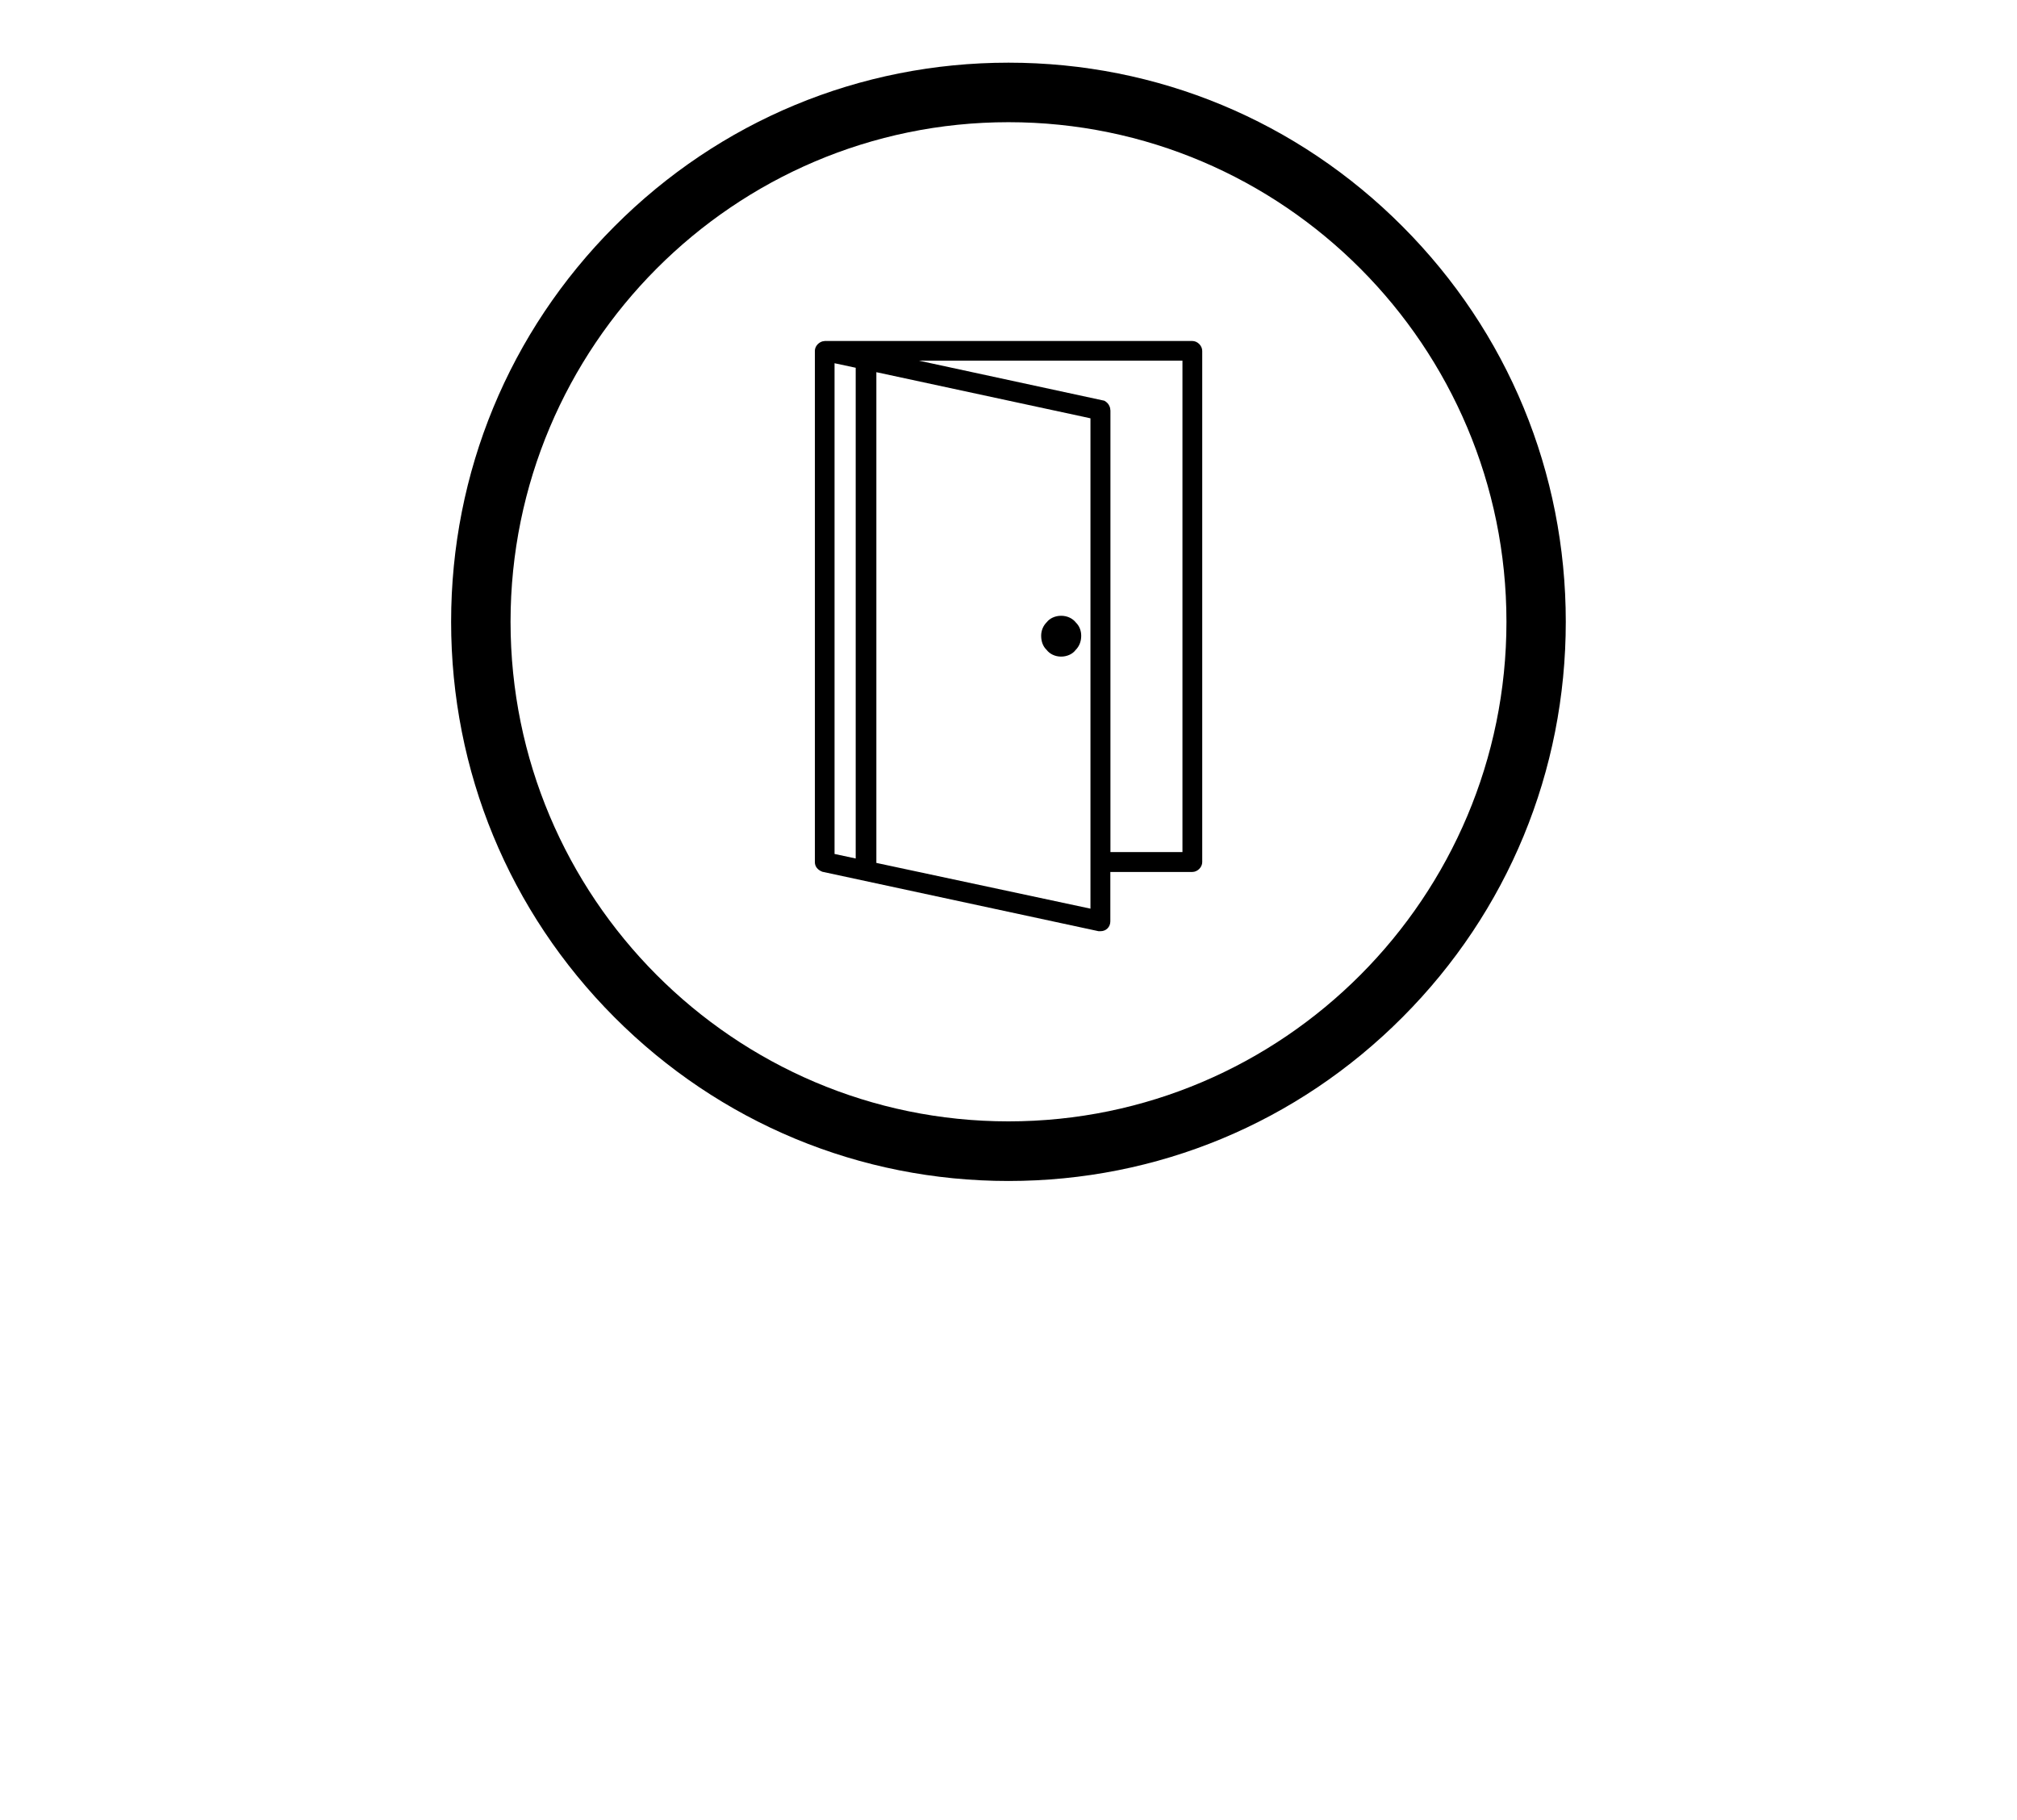 <svg id="Layer_1" xmlns="http://www.w3.org/2000/svg" viewBox="0 0 205 185">
  <defs>
    <style>.cls-1 {
      fill: #000;
      stroke-width: 0px;
      }
    </style>
  </defs>
  <path class="cls-1"
        d="M102.5,120.04c15.13,0,29.35-5.91,40.05-16.65,10.7-10.73,16.59-25,16.59-40.19s-5.89-29.45-16.59-40.18c-10.7-10.74-24.92-16.65-40.05-16.65s-29.36,5.91-40.06,16.65c-10.7,10.73-16.59,25-16.59,40.18s5.89,29.45,16.59,40.19c10.7,10.73,24.92,16.65,40.06,16.65ZM102.5,12.42c27.91,0,50.61,22.78,50.61,50.78s-22.7,50.78-50.61,50.78-50.61-22.78-50.61-50.78S74.59,12.42,102.5,12.42Z"/>
  <path class="cls-1"
        d="M83.63,88.62l28.02,6.03h.19c.57.01,1.01-.42,1.01-1v-5.02h8.33c.53,0,1.01-.48,1.01-1v-51.96c0-.53-.48-1.01-1.01-1.01h-37.36s-.06.01-.09.02c-.08,0-.16.02-.23.05-.38.15-.68.52-.68.94v51.96c0,.45.29.82.82,1ZM112.85,41.69h0s0,0,0-.01c0-.1-.02-.21-.05-.3,0-.02-.01-.03-.02-.05-.09-.25-.28-.46-.54-.6l-18.84-4.07h26.78v49.95h-7.32v-44.92ZM89.07,37.83l21.08,4.54.68.15v49.84l-21.76-4.65v-49.87ZM86.97,37.38v49.88l-2.15-.46v-49.88l2.15.46Z"/>
  <path class="cls-1"
        d="M107.85,62.59c-.61,0-1.16.26-1.46.65-.37.37-.57.85-.57,1.38,0,.59.19,1.08.53,1.41.34.45.89.71,1.5.71s1.17-.27,1.46-.66c.38-.38.58-.87.58-1.46,0-.53-.2-1.01-.53-1.33-.34-.44-.9-.7-1.5-.7Z"/>
</svg>
